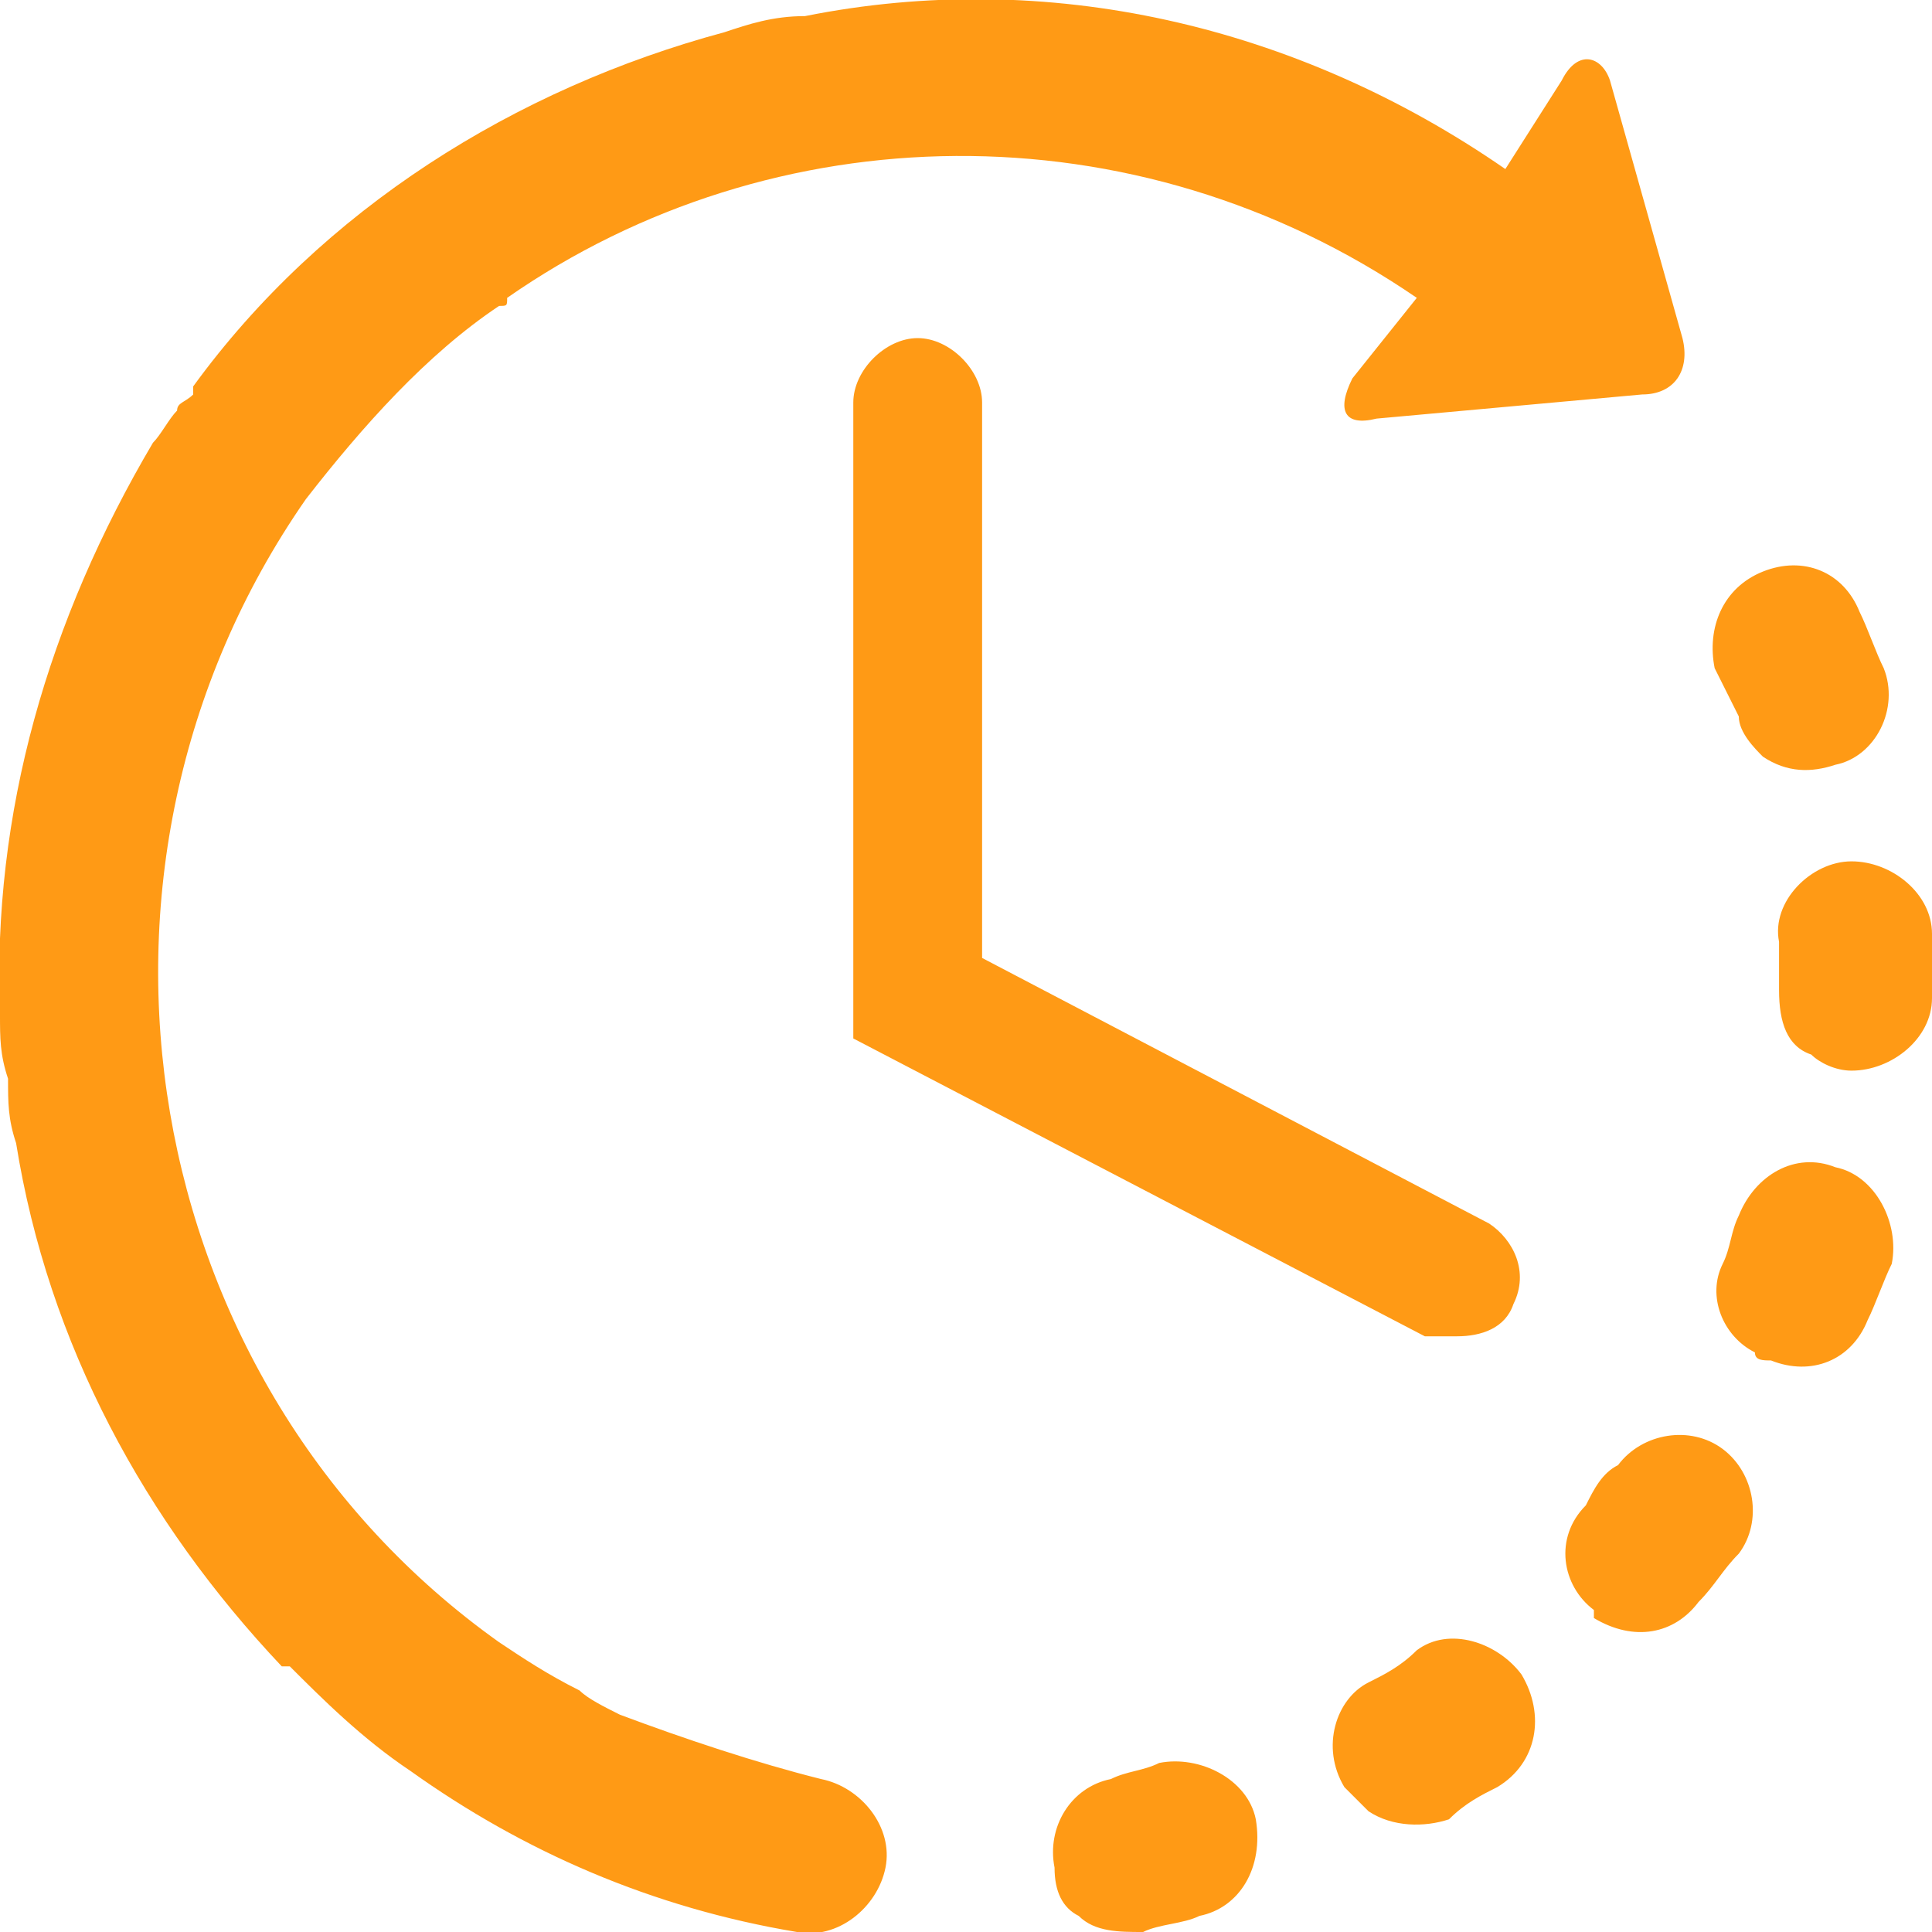 <?xml version="1.0" encoding="UTF-8" standalone="no"?>
<svg width="24" xmlns="http://www.w3.org/2000/svg" viewBox="0 0 24 24" height="24">
 <path fill-rule="evenodd" d="m1243.4 1205.9c0.5-0.1 1.1 0.2 1.2 0.7 0.1 0.6-0.2 1.1-0.7 1.2-0.2 0.1-0.5 0.1-0.7 0.2-0.3 0-0.6 0-0.8-0.2-0.2-0.1-0.3-0.3-0.3-0.6-0.1-0.5 0.2-1 0.7-1.1 0.2-0.1 0.4-0.1 0.6-0.2zm7.2-13l-0.3-0.6c-0.1-0.5 0.1-1 0.6-1.2s1 0 1.2 0.5c0.1 0.2 0.2 0.5 0.3 0.7 0.2 0.5-0.1 1.1-0.6 1.2-0.3 0.1-0.6 0.1-0.9-0.1-0.1-0.1-0.3-0.3-0.3-0.5zm-4 11.6c0.4-0.3 1-0.1 1.3 0.3 0.3 0.5 0.2 1.1-0.3 1.4-0.2 0.1-0.4 0.2-0.6 0.4-0.3 0.1-0.7 0.1-1-0.1l-0.3-0.3c-0.3-0.5-0.1-1.1 0.3-1.3 0.2-0.1 0.4-0.2 0.6-0.4zm6.4-8.9v0.8c0 0.5-0.5 0.9-1 0.9-0.2 0-0.4-0.1-0.5-0.2-0.3-0.1-0.4-0.4-0.4-0.8v-0.6c-0.1-0.5 0.4-1 0.9-1s1 0.4 1 0.9zm-2.6 6.4c0.4 0.3 0.5 0.9 0.2 1.3-0.2 0.2-0.3 0.4-0.5 0.6-0.3 0.4-0.8 0.5-1.3 0.2v-0.1c-0.4-0.3-0.5-0.9-0.1-1.3 0.1-0.2 0.2-0.4 0.4-0.5 0.3-0.4 0.9-0.5 1.3-0.2zm1.4-3.5c0.5 0.1 0.8 0.7 0.7 1.2-0.1 0.2-0.2 0.5-0.3 0.7-0.2 0.5-0.7 0.7-1.2 0.5-0.1 0-0.2 0-0.2-0.1-0.4-0.2-0.6-0.7-0.4-1.1 0.1-0.2 0.1-0.4 0.2-0.6 0.2-0.5 0.7-0.8 1.2-0.6zm-12.6 7.6c0.5 0.1 0.9 0.6 0.8 1.1s-0.6 0.9-1.1 0.8c-1.8-0.3-3.4-1-4.8-2-0.6-0.4-1.1-0.9-1.5-1.3h-0.1c-1.7-1.8-2.9-4-3.3-6.5-0.1-0.3-0.1-0.5-0.1-0.8-0.1-0.3-0.1-0.5-0.1-0.8-0.1-2.5 0.6-4.9 1.9-7.1 0.1-0.1 0.2-0.3 0.3-0.4 0-0.1 0.1-0.1 0.2-0.2v-0.1c1.6-2.2 4-3.7 6.6-4.4 0.3-0.1 0.6-0.2 1-0.2 3-0.6 6.1 0.1 8.7 1.9l0.7-1.1c0.2-0.4 0.5-0.3 0.6 0l0.9 3.2c0.1 0.4-0.1 0.7-0.5 0.7l-3.3 0.3c-0.4 0.1-0.5-0.1-0.3-0.5l0.8-1c-3.5-2.4-8-2.3-11.3 0 0 0.1 0 0.1-0.1 0.1-0.9 0.6-1.7 1.5-2.4 2.4-3.2 4.6-2.1 11 2.4 14.2 0.3 0.2 0.6 0.4 1 0.6 0.1 0.1 0.3 0.2 0.5 0.3 0.8 0.3 1.7 0.6 2.5 0.8zm1.2-17.9c0.4 0 0.8 0.4 0.8 0.8v6.9l6.3 3.3c0.3 0.2 0.5 0.6 0.3 1-0.1 0.3-0.4 0.4-0.7 0.4h-0.4l-7.1-3.7v-7.9c0-0.4 0.4-0.8 0.8-0.8z" transform="translate(-1229 -1184)" fill="#FF9A15"/>
</svg>
